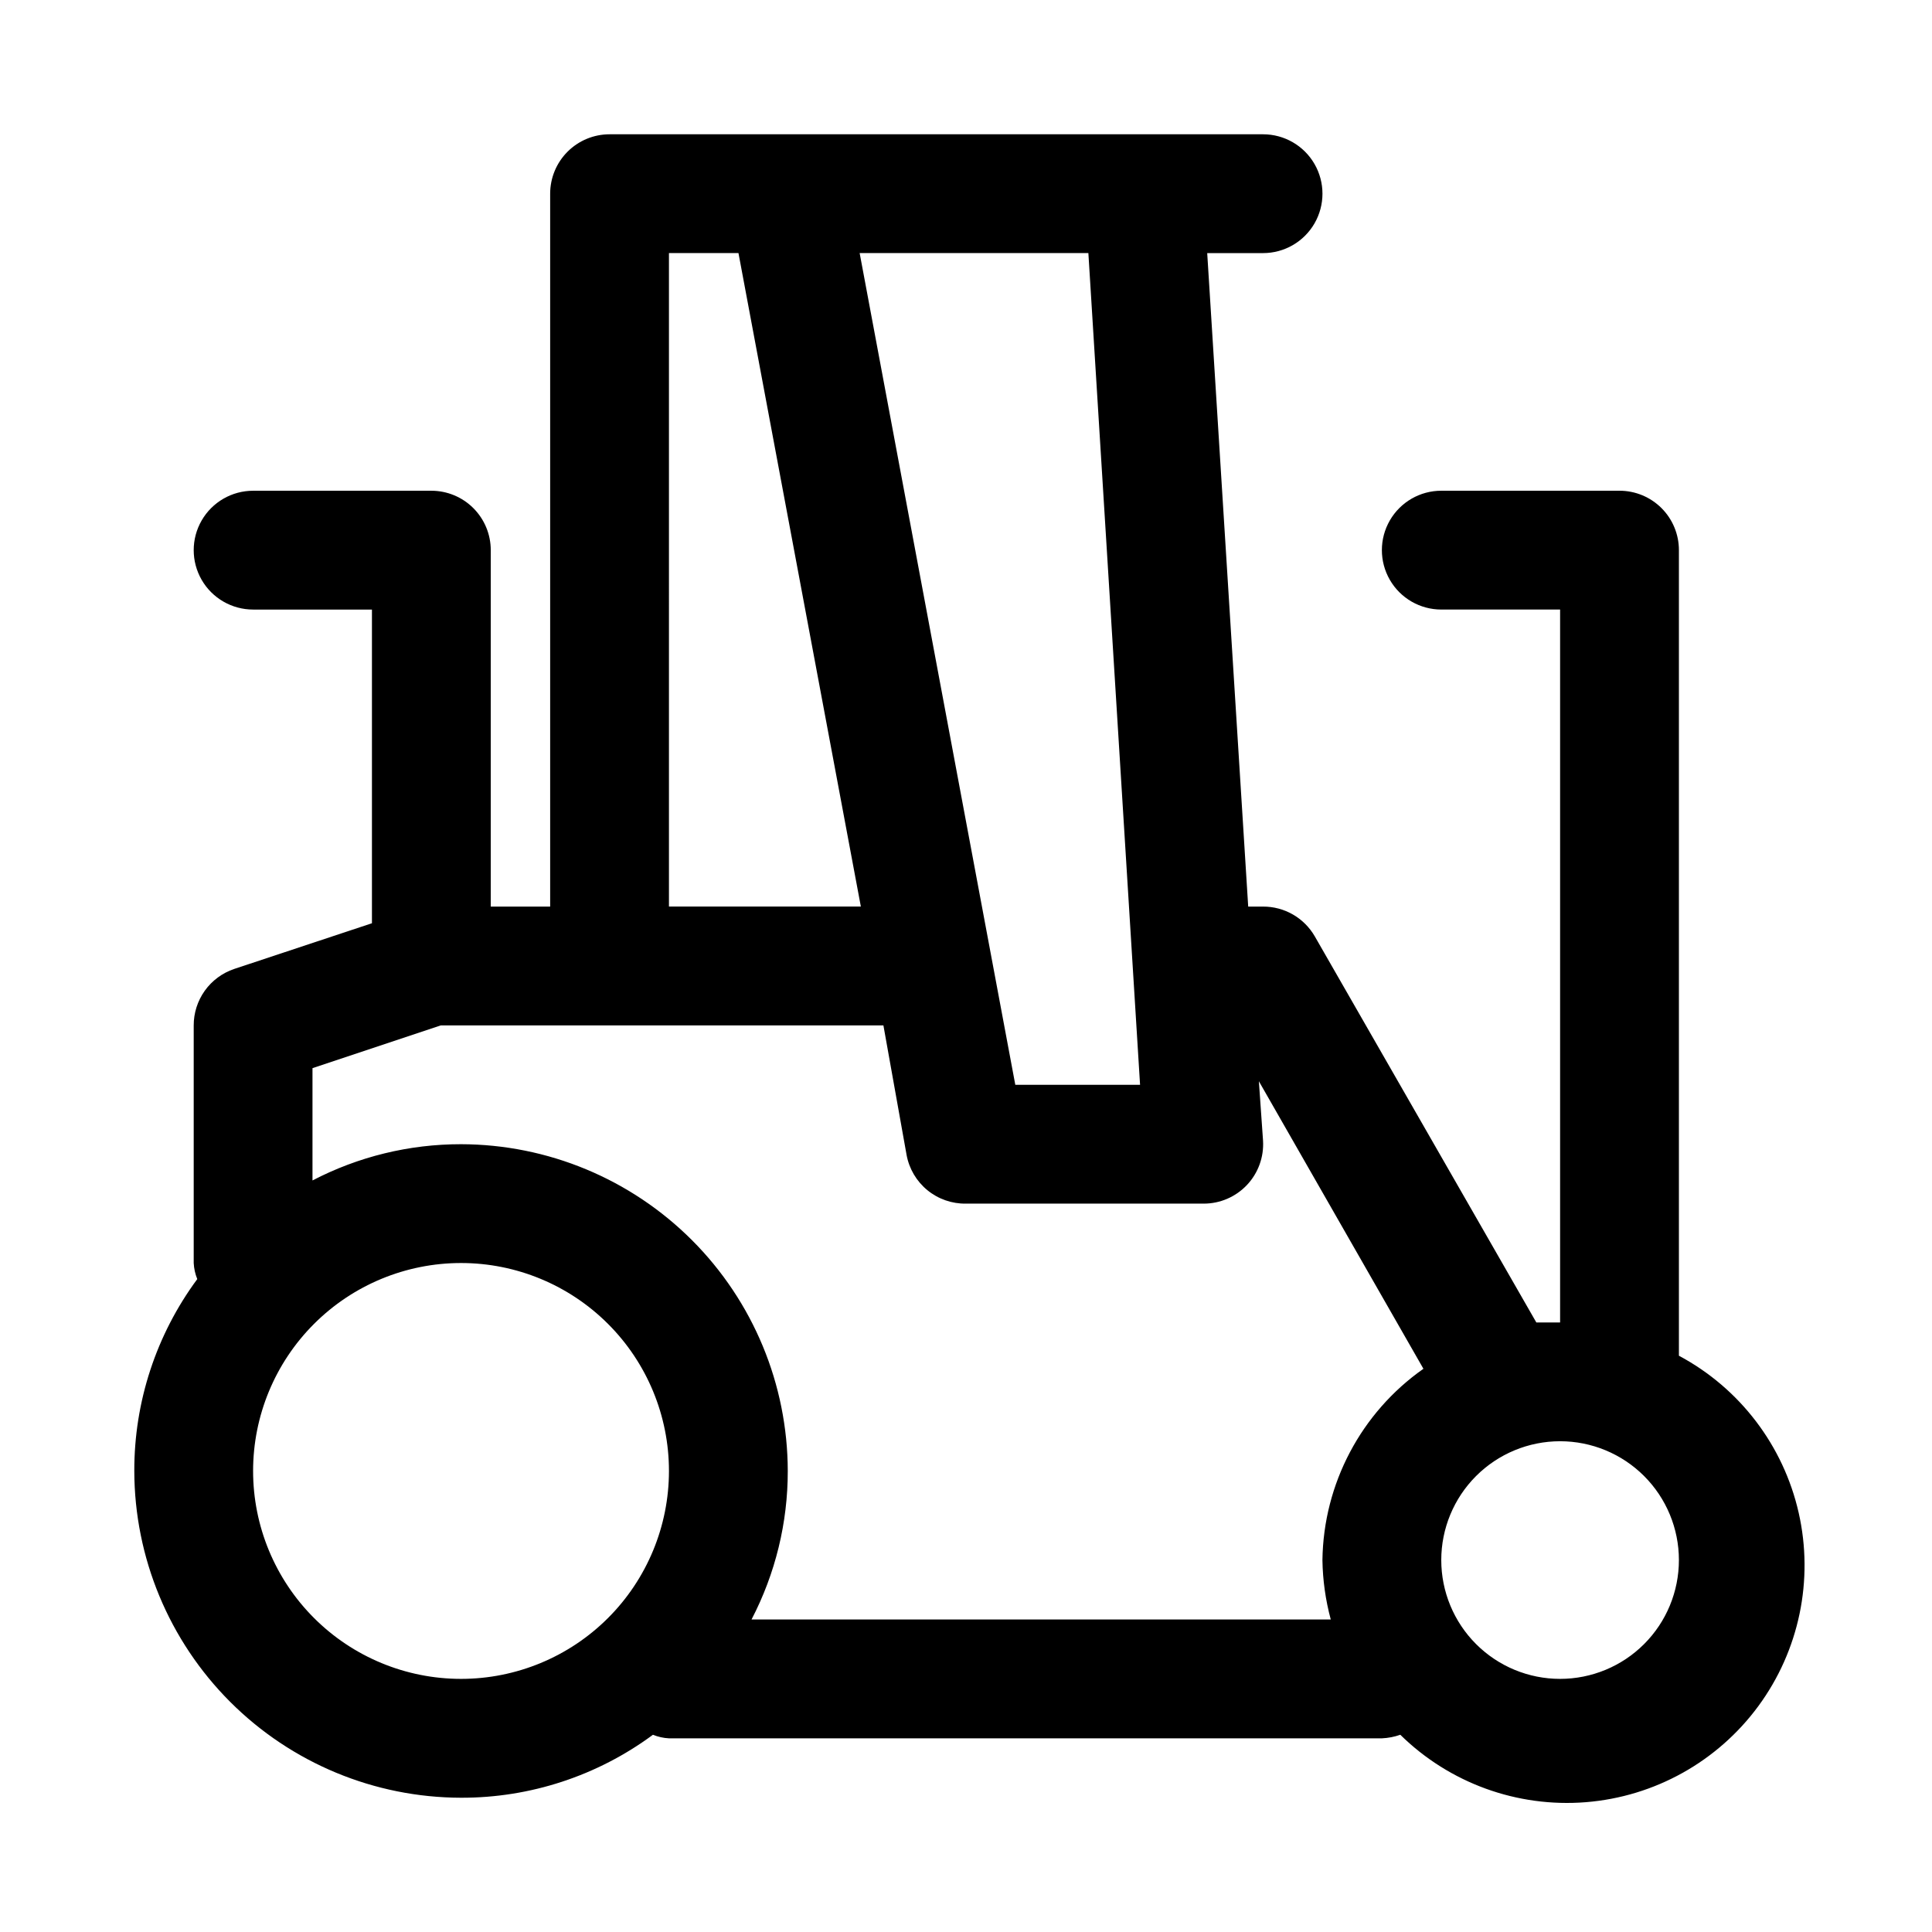 <?xml version="1.0" encoding="UTF-8"?>
<!-- Uploaded to: SVG Repo, www.svgrepo.com, Generator: SVG Repo Mixer Tools -->
<svg fill="#000000" width="800px" height="800px" version="1.1" viewBox="144 144 512 512" xmlns="http://www.w3.org/2000/svg">
 <path d="m588.93 503.28v-213.49c0-4.176-1.656-8.18-4.609-11.133s-6.957-4.609-11.133-4.609h-47.234c-5.625 0-10.82 3-13.633 7.871-2.812 4.871-2.812 10.871 0 15.746 2.812 4.871 8.008 7.871 13.633 7.871h31.488v188.93h-6.297l-58.723-102.34c-1.391-2.402-3.387-4.394-5.793-5.777-2.402-1.383-5.133-2.106-7.906-2.094h-3.938l-10.863-173.18h14.801c5.625 0 10.824-3 13.633-7.871 2.812-4.871 2.812-10.875 0-15.746-2.809-4.871-8.008-7.871-13.633-7.871h-173.18c-4.176 0-8.18 1.66-11.133 4.609-2.953 2.953-4.613 6.957-4.613 11.133v188.93h-15.742v-94.465c0-4.176-1.66-8.18-4.613-11.133s-6.957-4.609-11.133-4.609h-47.23c-5.625 0-10.824 3-13.637 7.871-2.812 4.871-2.812 10.871 0 15.746 2.812 4.871 8.012 7.871 13.637 7.871h31.488v83.129l-36.527 12.121c-3.125 1.059-5.844 3.07-7.766 5.754-1.918 2.684-2.949 5.902-2.941 9.203v62.977c0.074 1.461 0.395 2.898 0.945 4.25-10.883 14.719-16.734 32.551-16.688 50.855 0.043 22.953 9.18 44.953 25.406 61.184 16.23 16.23 38.234 25.367 61.188 25.406 18.301 0.047 36.133-5.805 50.852-16.688 1.352 0.555 2.789 0.871 4.25 0.945h188.93c1.664-0.074 3.309-0.391 4.879-0.945 13.027 12.809 30.977 19.328 49.184 17.867 18.211-1.461 34.891-10.758 45.711-25.477 10.82-14.719 14.715-33.41 10.676-51.227-4.043-17.816-15.617-33-31.73-41.609zm-156.5-292.21 13.699 220.42h-33.062l-41.25-220.42zm-111.15 0h18.422l32.434 173.18h-50.855zm-60.457 204.67h117.29l6.141 34.324c0.672 3.664 2.621 6.977 5.504 9.34 2.883 2.363 6.512 3.629 10.242 3.57h62.977c4.344 0.008 8.496-1.781 11.48-4.941 2.981-3.16 4.523-7.414 4.262-11.75l-1.102-15.742 43.609 76.203v-0.004c-16.539 11.625-26.496 30.48-26.766 50.695 0.082 5.32 0.824 10.609 2.207 15.746h-153.5c6.324-12.156 9.621-25.66 9.602-39.359-0.039-22.953-9.176-44.957-25.406-61.184-16.23-16.23-38.23-25.367-61.184-25.41-13.703-0.016-27.207 3.277-39.363 9.605v-29.758zm5.356 173.18c-14.617 0-28.633-5.805-38.965-16.137-10.336-10.336-16.141-24.352-16.141-38.965 0-14.617 5.805-28.633 16.141-38.965 10.332-10.336 24.348-16.141 38.965-16.141 14.613 0 28.629 5.805 38.961 16.141 10.336 10.332 16.141 24.348 16.141 38.965 0 14.613-5.805 28.629-16.141 38.965-10.332 10.332-24.348 16.137-38.961 16.137zm291.26 0c-8.352 0-16.359-3.316-22.266-9.223-5.902-5.902-9.223-13.914-9.223-22.266s3.32-16.359 9.223-22.266c5.906-5.902 13.914-9.223 22.266-9.223s16.363 3.32 22.266 9.223c5.906 5.906 9.223 13.914 9.223 22.266s-3.316 16.363-9.223 22.266c-5.902 5.906-13.914 9.223-22.266 9.223z"/>
</svg>